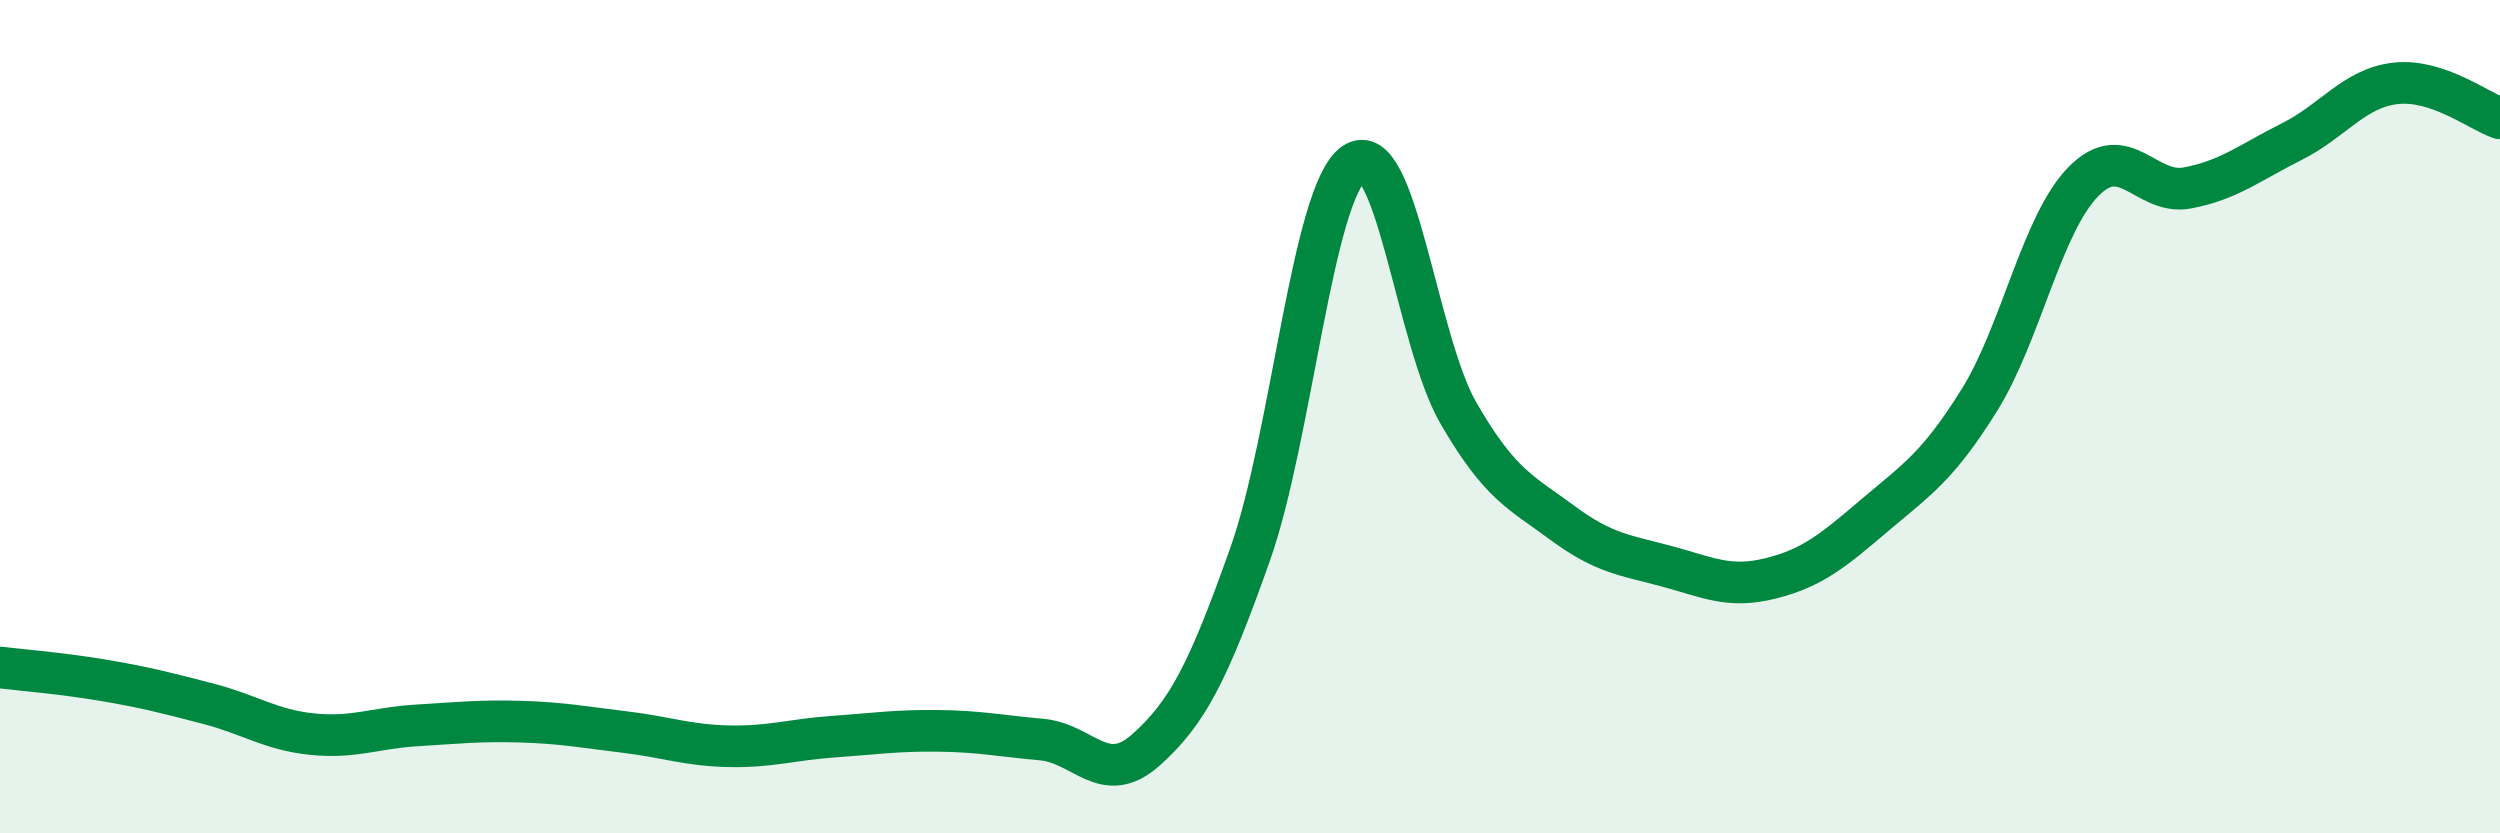 
    <svg width="60" height="20" viewBox="0 0 60 20" xmlns="http://www.w3.org/2000/svg">
      <path
        d="M 0,16.02 C 0.5,16.08 1.5,16.16 2.5,16.33 C 3.5,16.5 4,16.63 5,16.89 C 6,17.15 6.5,17.52 7.5,17.62 C 8.5,17.72 9,17.47 10,17.41 C 11,17.35 11.5,17.29 12.5,17.32 C 13.5,17.35 14,17.45 15,17.57 C 16,17.69 16.5,17.89 17.5,17.91 C 18.5,17.93 19,17.75 20,17.68 C 21,17.61 21.5,17.53 22.5,17.54 C 23.5,17.55 24,17.66 25,17.75 C 26,17.84 26.5,18.89 27.5,18 C 28.5,17.11 29,16.13 30,13.31 C 31,10.49 31.5,4.6 32.5,3.92 C 33.5,3.24 34,8.18 35,9.91 C 36,11.64 36.5,11.81 37.5,12.55 C 38.5,13.29 39,13.32 40,13.59 C 41,13.86 41.5,14.13 42.5,13.88 C 43.5,13.63 44,13.21 45,12.36 C 46,11.51 46.5,11.21 47.5,9.61 C 48.5,8.01 49,5.38 50,4.36 C 51,3.34 51.5,4.7 52.5,4.51 C 53.5,4.32 54,3.9 55,3.4 C 56,2.9 56.5,2.11 57.5,2 C 58.5,1.89 59.5,2.67 60,2.84L60 20L0 20Z"
        fill="#008740"
        opacity="0.1"
        stroke-linecap="round"
        stroke-linejoin="round"
      />
      <path
        d="M 0,16.02 C 0.5,16.08 1.5,16.16 2.5,16.33 C 3.5,16.5 4,16.63 5,16.89 C 6,17.15 6.5,17.52 7.5,17.62 C 8.5,17.72 9,17.47 10,17.41 C 11,17.35 11.5,17.29 12.5,17.32 C 13.5,17.35 14,17.45 15,17.57 C 16,17.69 16.5,17.89 17.5,17.91 C 18.5,17.93 19,17.75 20,17.68 C 21,17.61 21.5,17.53 22.5,17.54 C 23.5,17.55 24,17.66 25,17.75 C 26,17.84 26.5,18.89 27.5,18 C 28.5,17.11 29,16.13 30,13.31 C 31,10.49 31.5,4.6 32.5,3.92 C 33.5,3.24 34,8.18 35,9.91 C 36,11.64 36.5,11.81 37.5,12.55 C 38.5,13.29 39,13.32 40,13.59 C 41,13.86 41.5,14.13 42.5,13.88 C 43.5,13.63 44,13.21 45,12.36 C 46,11.51 46.5,11.21 47.5,9.61 C 48.5,8.01 49,5.38 50,4.36 C 51,3.34 51.5,4.7 52.5,4.51 C 53.5,4.32 54,3.9 55,3.4 C 56,2.9 56.5,2.11 57.5,2 C 58.5,1.89 59.5,2.67 60,2.84"
        stroke="#008740"
        stroke-width="1"
        fill="none"
        stroke-linecap="round"
        stroke-linejoin="round"
      />
    </svg>
  